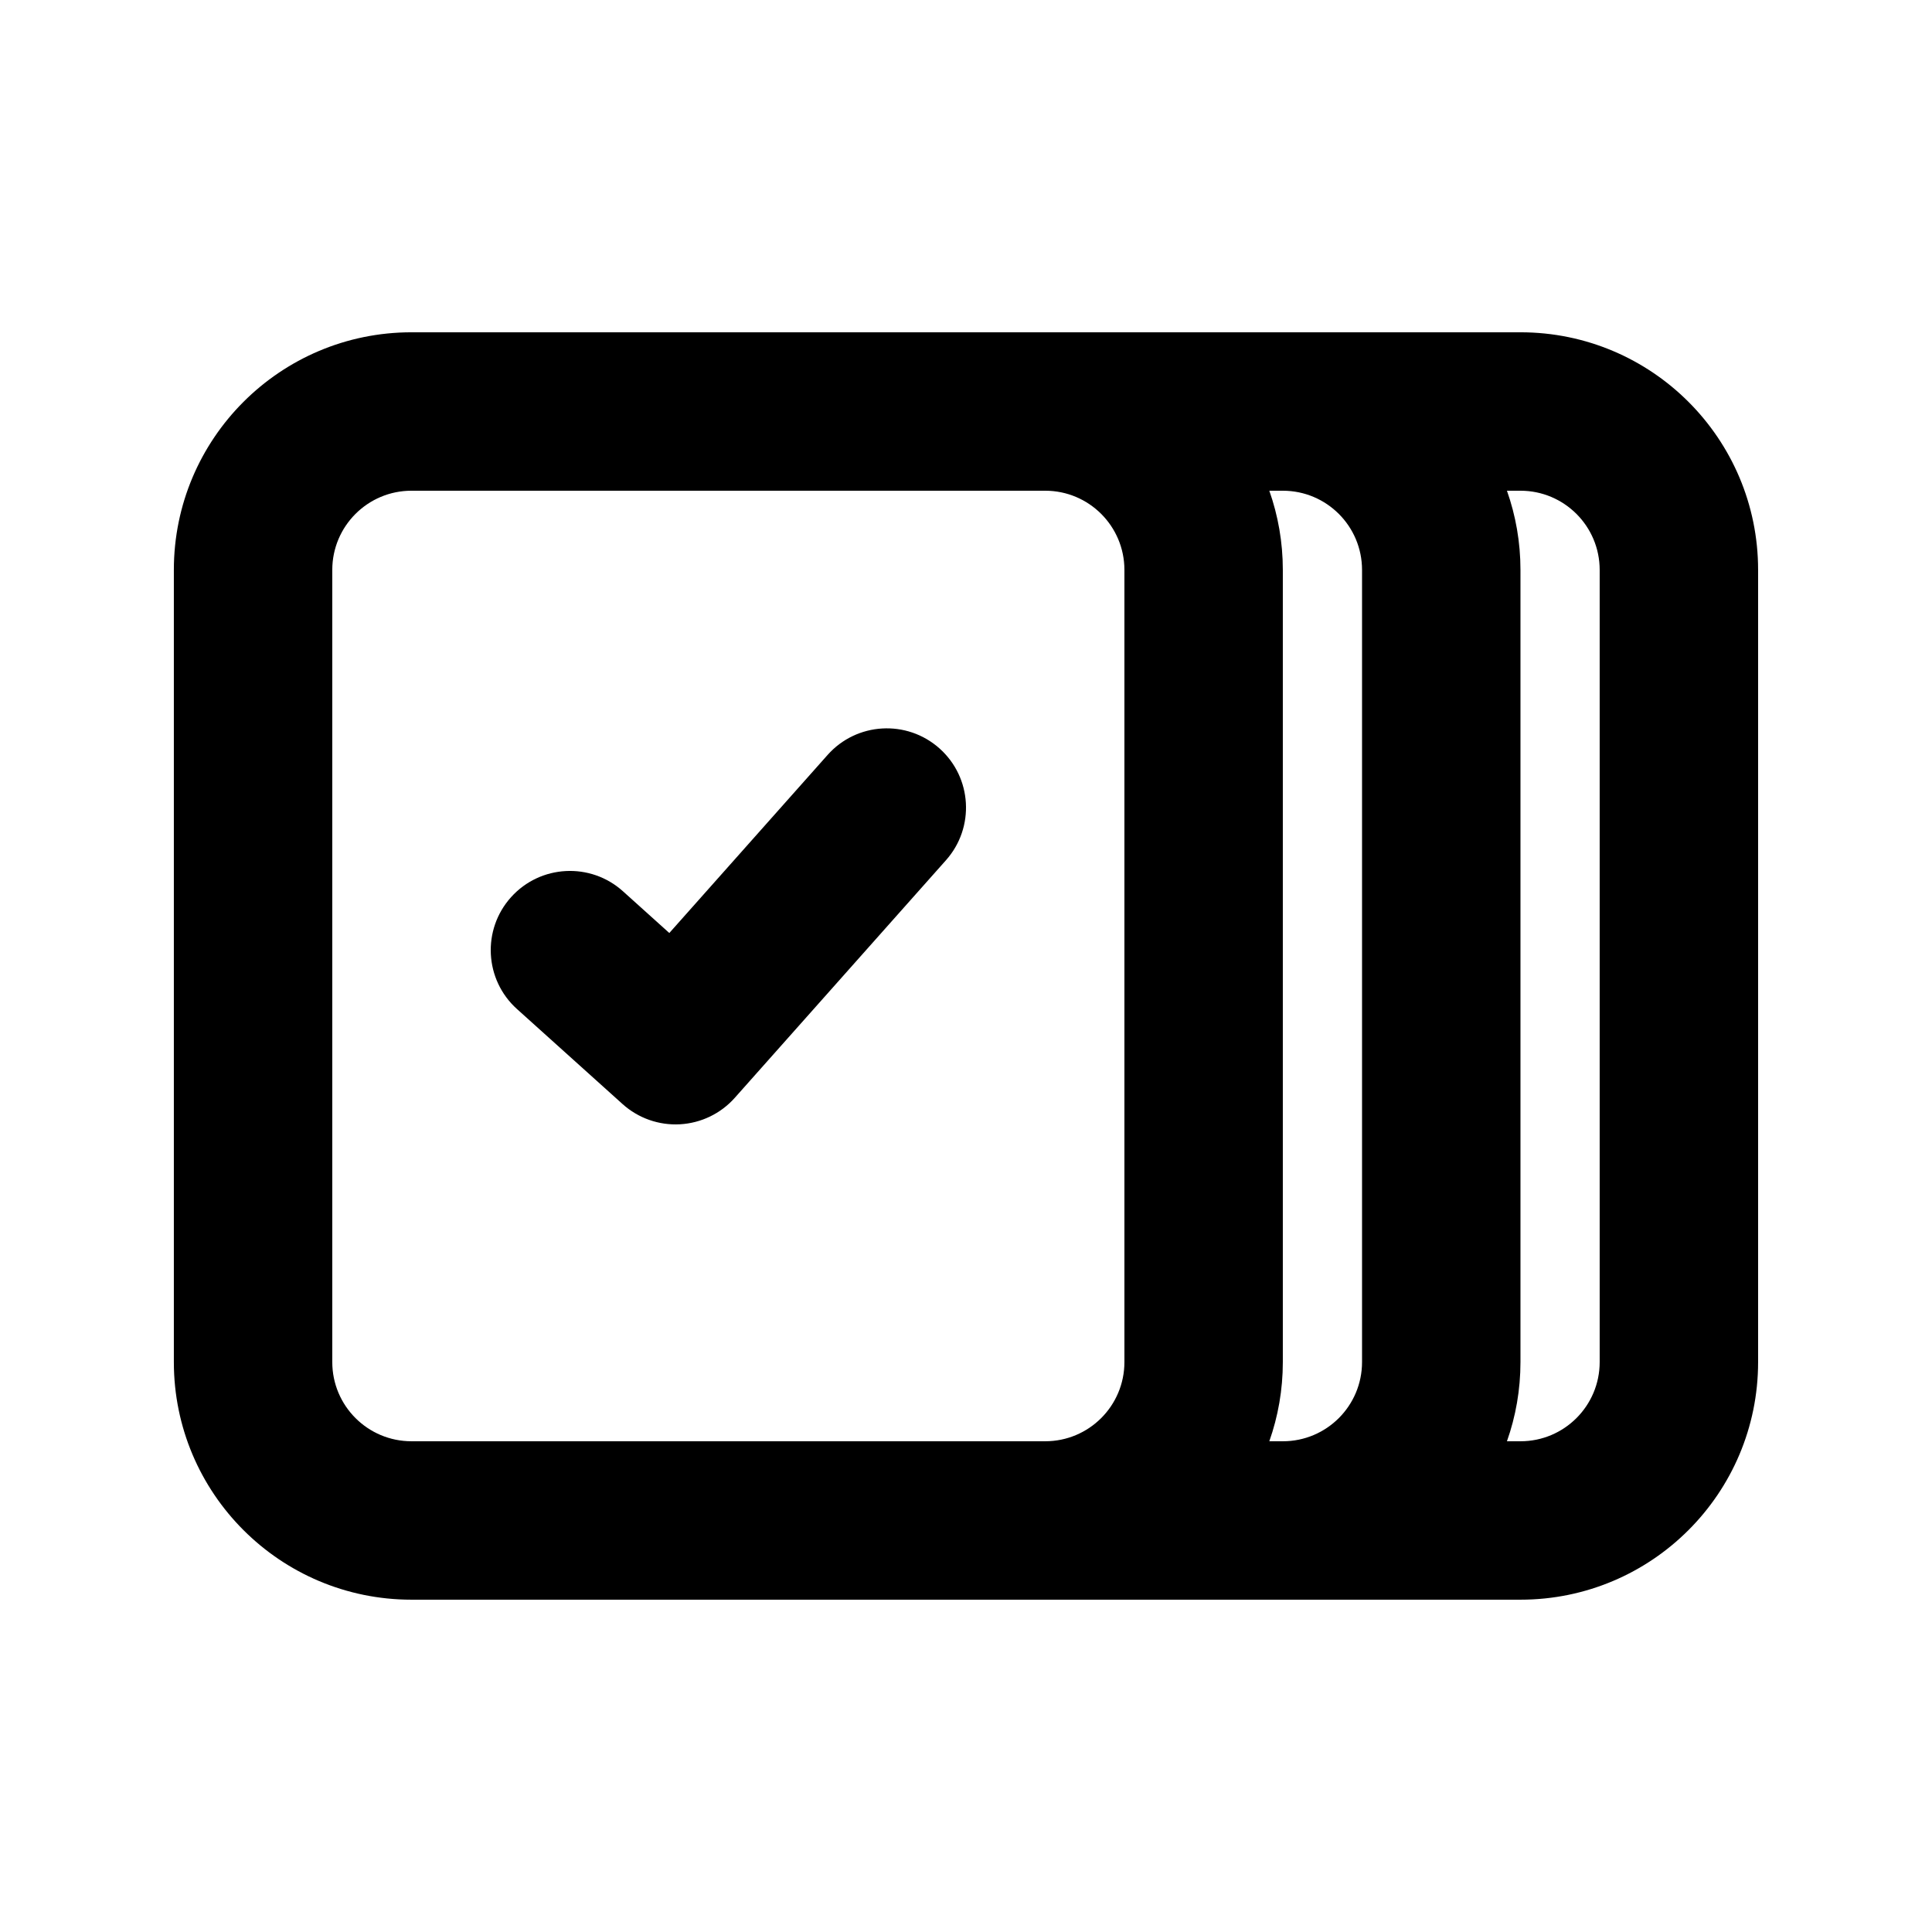 <?xml version="1.0" encoding="UTF-8"?>
<!-- Uploaded to: SVG Repo, www.svgrepo.com, Generator: SVG Repo Mixer Tools -->
<svg fill="#000000" width="800px" height="800px" version="1.1" viewBox="144 144 512 512" xmlns="http://www.w3.org/2000/svg">
 <g>
  <path d="m394.7 371.96c7.703-8.664 6.922-21.934-1.742-29.637s-21.934-6.922-29.637 1.742l-41.945 47.191-12.289-11.062c-8.617-7.754-21.891-7.055-29.648 1.562-7.754 8.617-7.055 21.891 1.562 29.645l27.988 25.191c4.156 3.738 9.629 5.668 15.211 5.356 5.582-0.312 10.809-2.836 14.523-7.012z"/>
  <path d="m253.05 232.06c-34.781 0-62.977 28.195-62.977 62.977v209.92c0 34.785 28.195 62.977 62.977 62.977h293.89c34.785 0 62.977-28.191 62.977-62.977v-209.92c0-34.781-28.191-62.977-62.977-62.977zm167.94 293.89h-167.94c-11.594 0-20.992-9.395-20.992-20.992v-209.92c0-11.594 9.398-20.992 20.992-20.992h167.94c11.594 0 20.992 9.398 20.992 20.992v209.92c0 11.598-9.398 20.992-20.992 20.992zm62.973-230.91c0-7.363-1.262-14.426-3.582-20.992h3.582c11.598 0 20.992 9.398 20.992 20.992v209.92c0 11.598-9.395 20.992-20.992 20.992h-3.582c2.32-6.566 3.582-13.629 3.582-20.992zm62.977 0c0-7.363-1.262-14.426-3.582-20.992h3.582c11.594 0 20.992 9.398 20.992 20.992v209.92c0 11.598-9.398 20.992-20.992 20.992h-3.582c2.32-6.566 3.582-13.629 3.582-20.992z" fill-rule="evenodd"/>
 </g>
</svg>